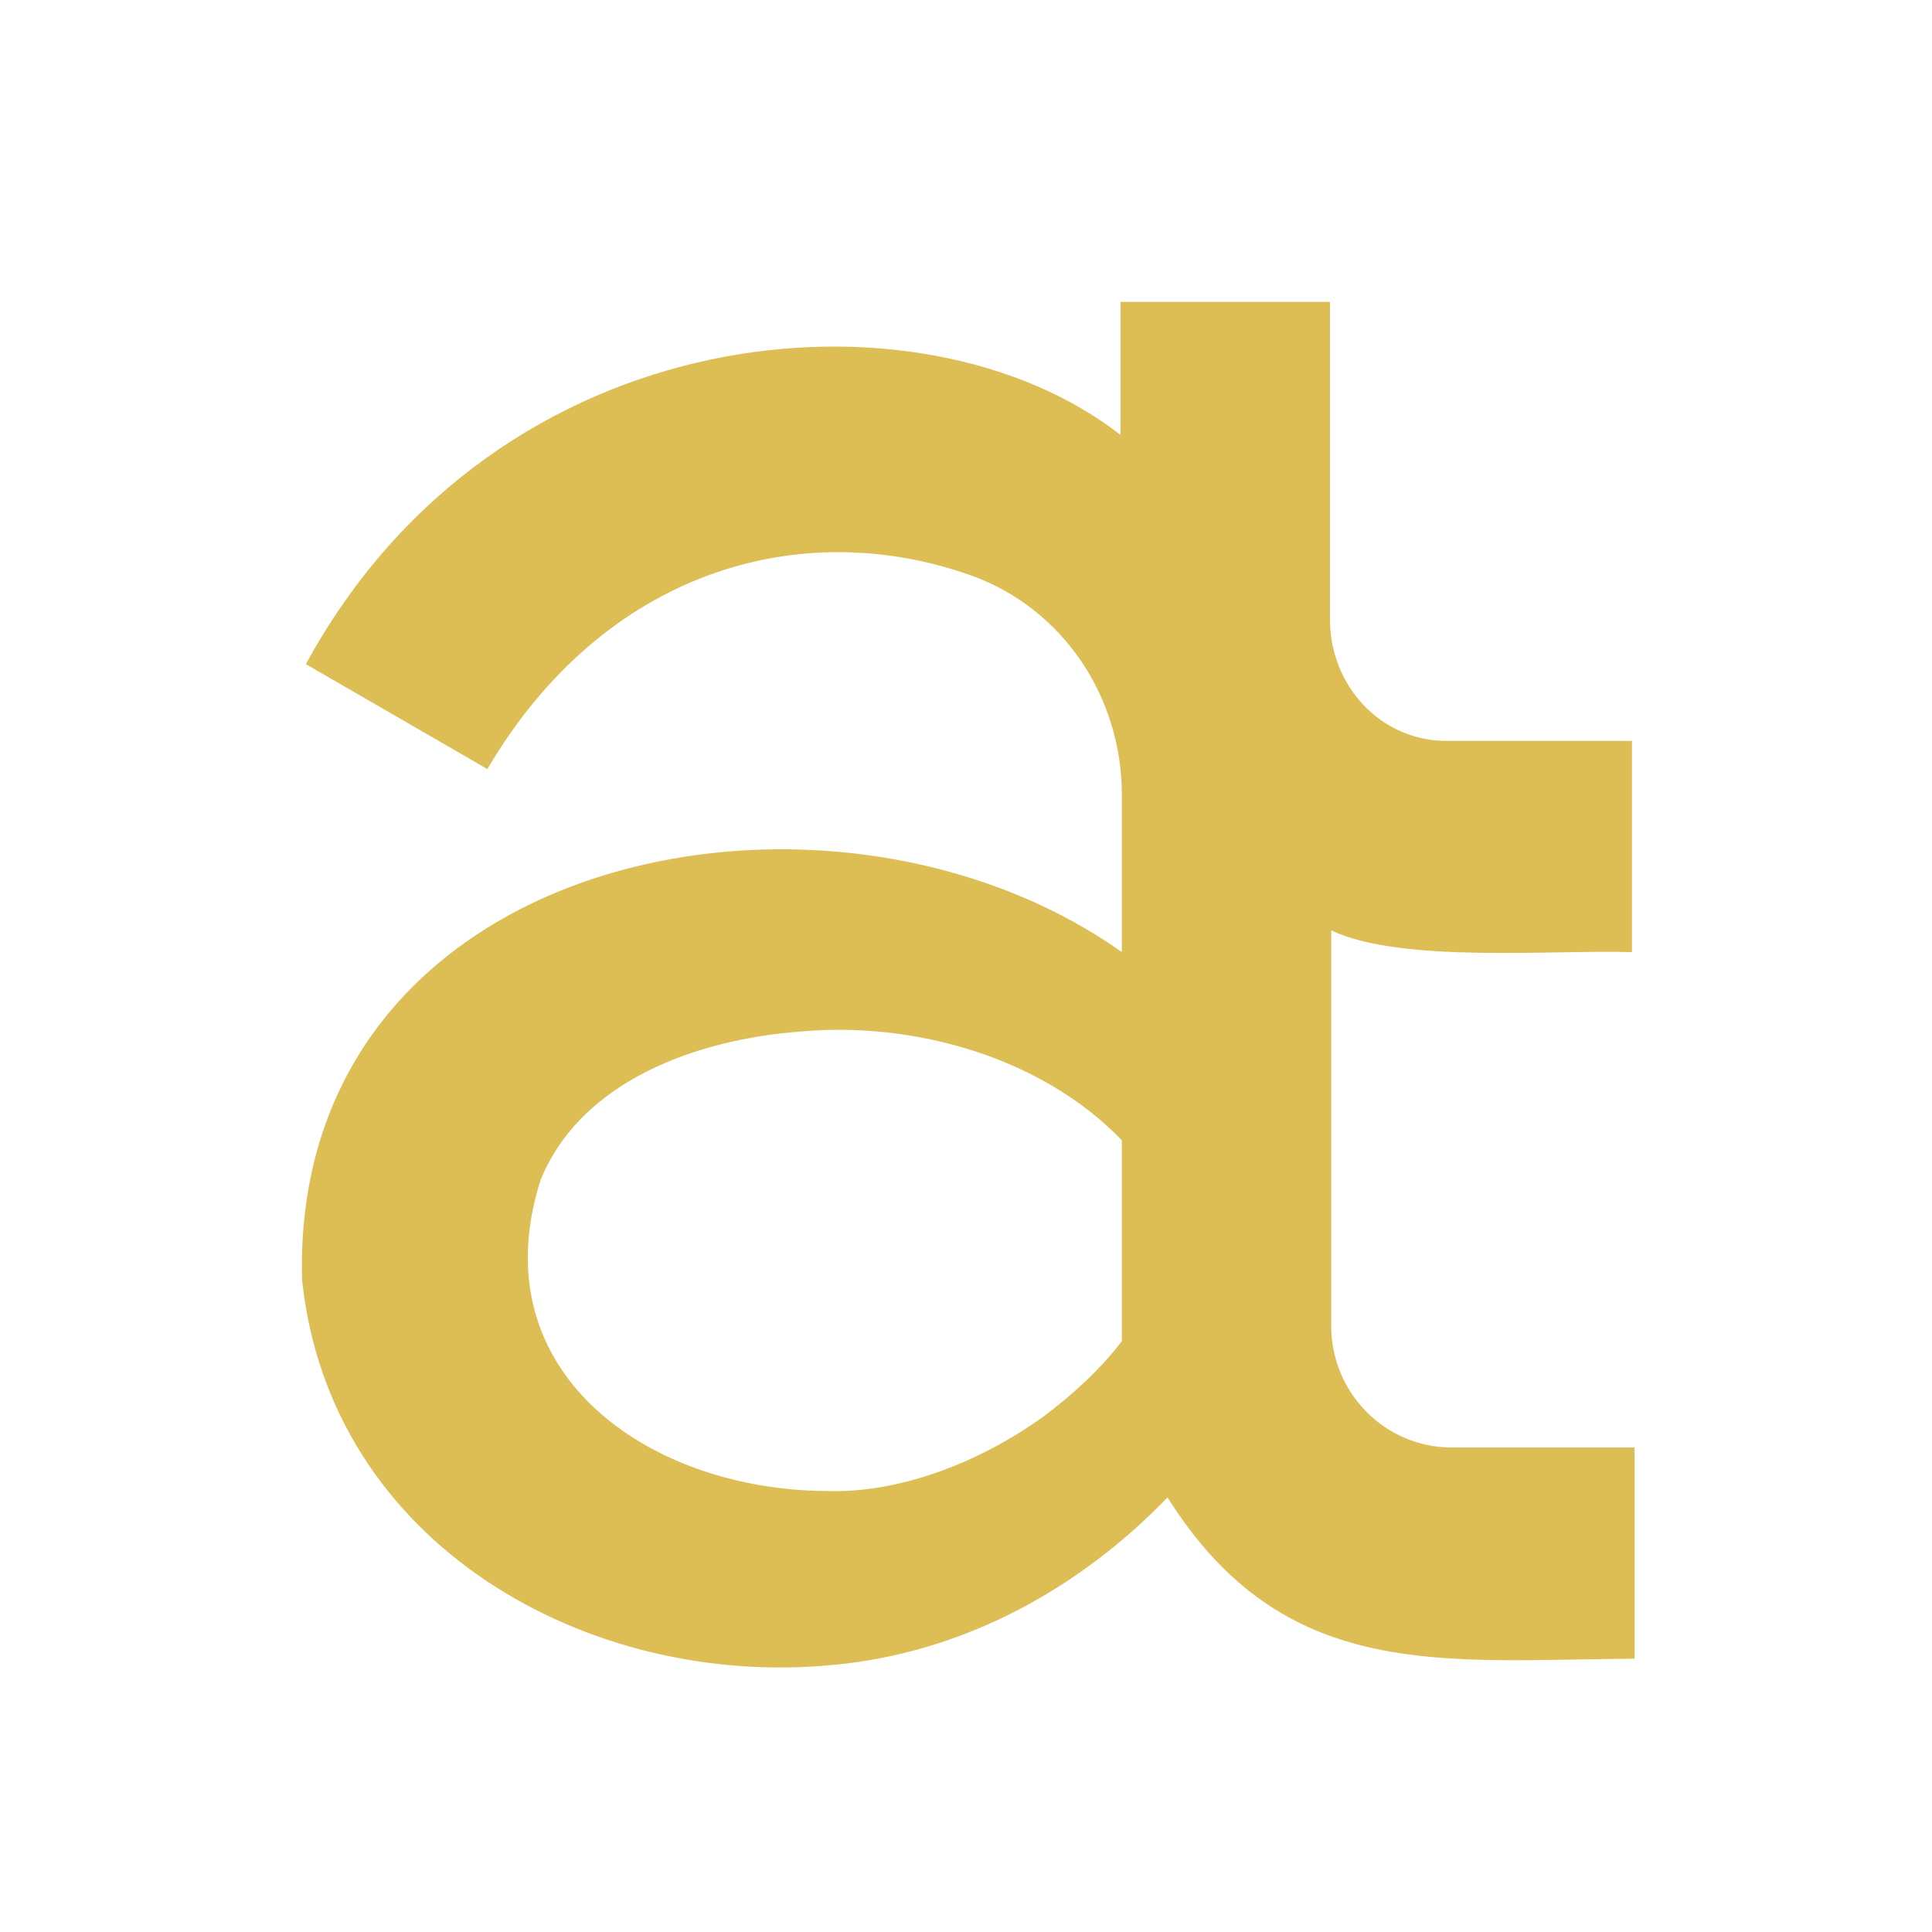<?xml version="1.0" encoding="UTF-8"?> <svg xmlns="http://www.w3.org/2000/svg" width="32" height="32" viewBox="0 0 32 32" fill="none"><path d="M24.046 23.975C22.932 23.975 22.049 23.063 22.049 21.961V15.41C23.205 15.961 25.748 15.728 27.03 15.77V12.272H23.962C22.869 12.272 22.028 11.36 22.028 10.258V5H18.56V7.205C15.281 4.64 8.24 5.17 5.066 11L8.072 12.738C10.005 9.452 13.263 8.519 16.101 9.537C17.614 10.088 18.581 11.551 18.581 13.162V15.77C13.705 12.314 4.814 14.116 5.003 21.198C5.465 25.586 9.732 27.961 13.768 27.579C15.933 27.388 17.866 26.328 19.338 24.802C21.271 27.876 23.878 27.494 27.073 27.473V23.975H24.046ZM17.278 23.466C16.185 24.25 14.861 24.738 13.684 24.696C10.699 24.675 7.946 22.703 8.954 19.544C9.627 17.89 11.561 17.212 13.263 17.085C15.134 16.915 17.257 17.509 18.581 18.887C18.581 18.908 18.581 22.342 18.581 22.215C18.224 22.682 17.761 23.106 17.278 23.466Z" fill="#DCBE54"></path></svg> 